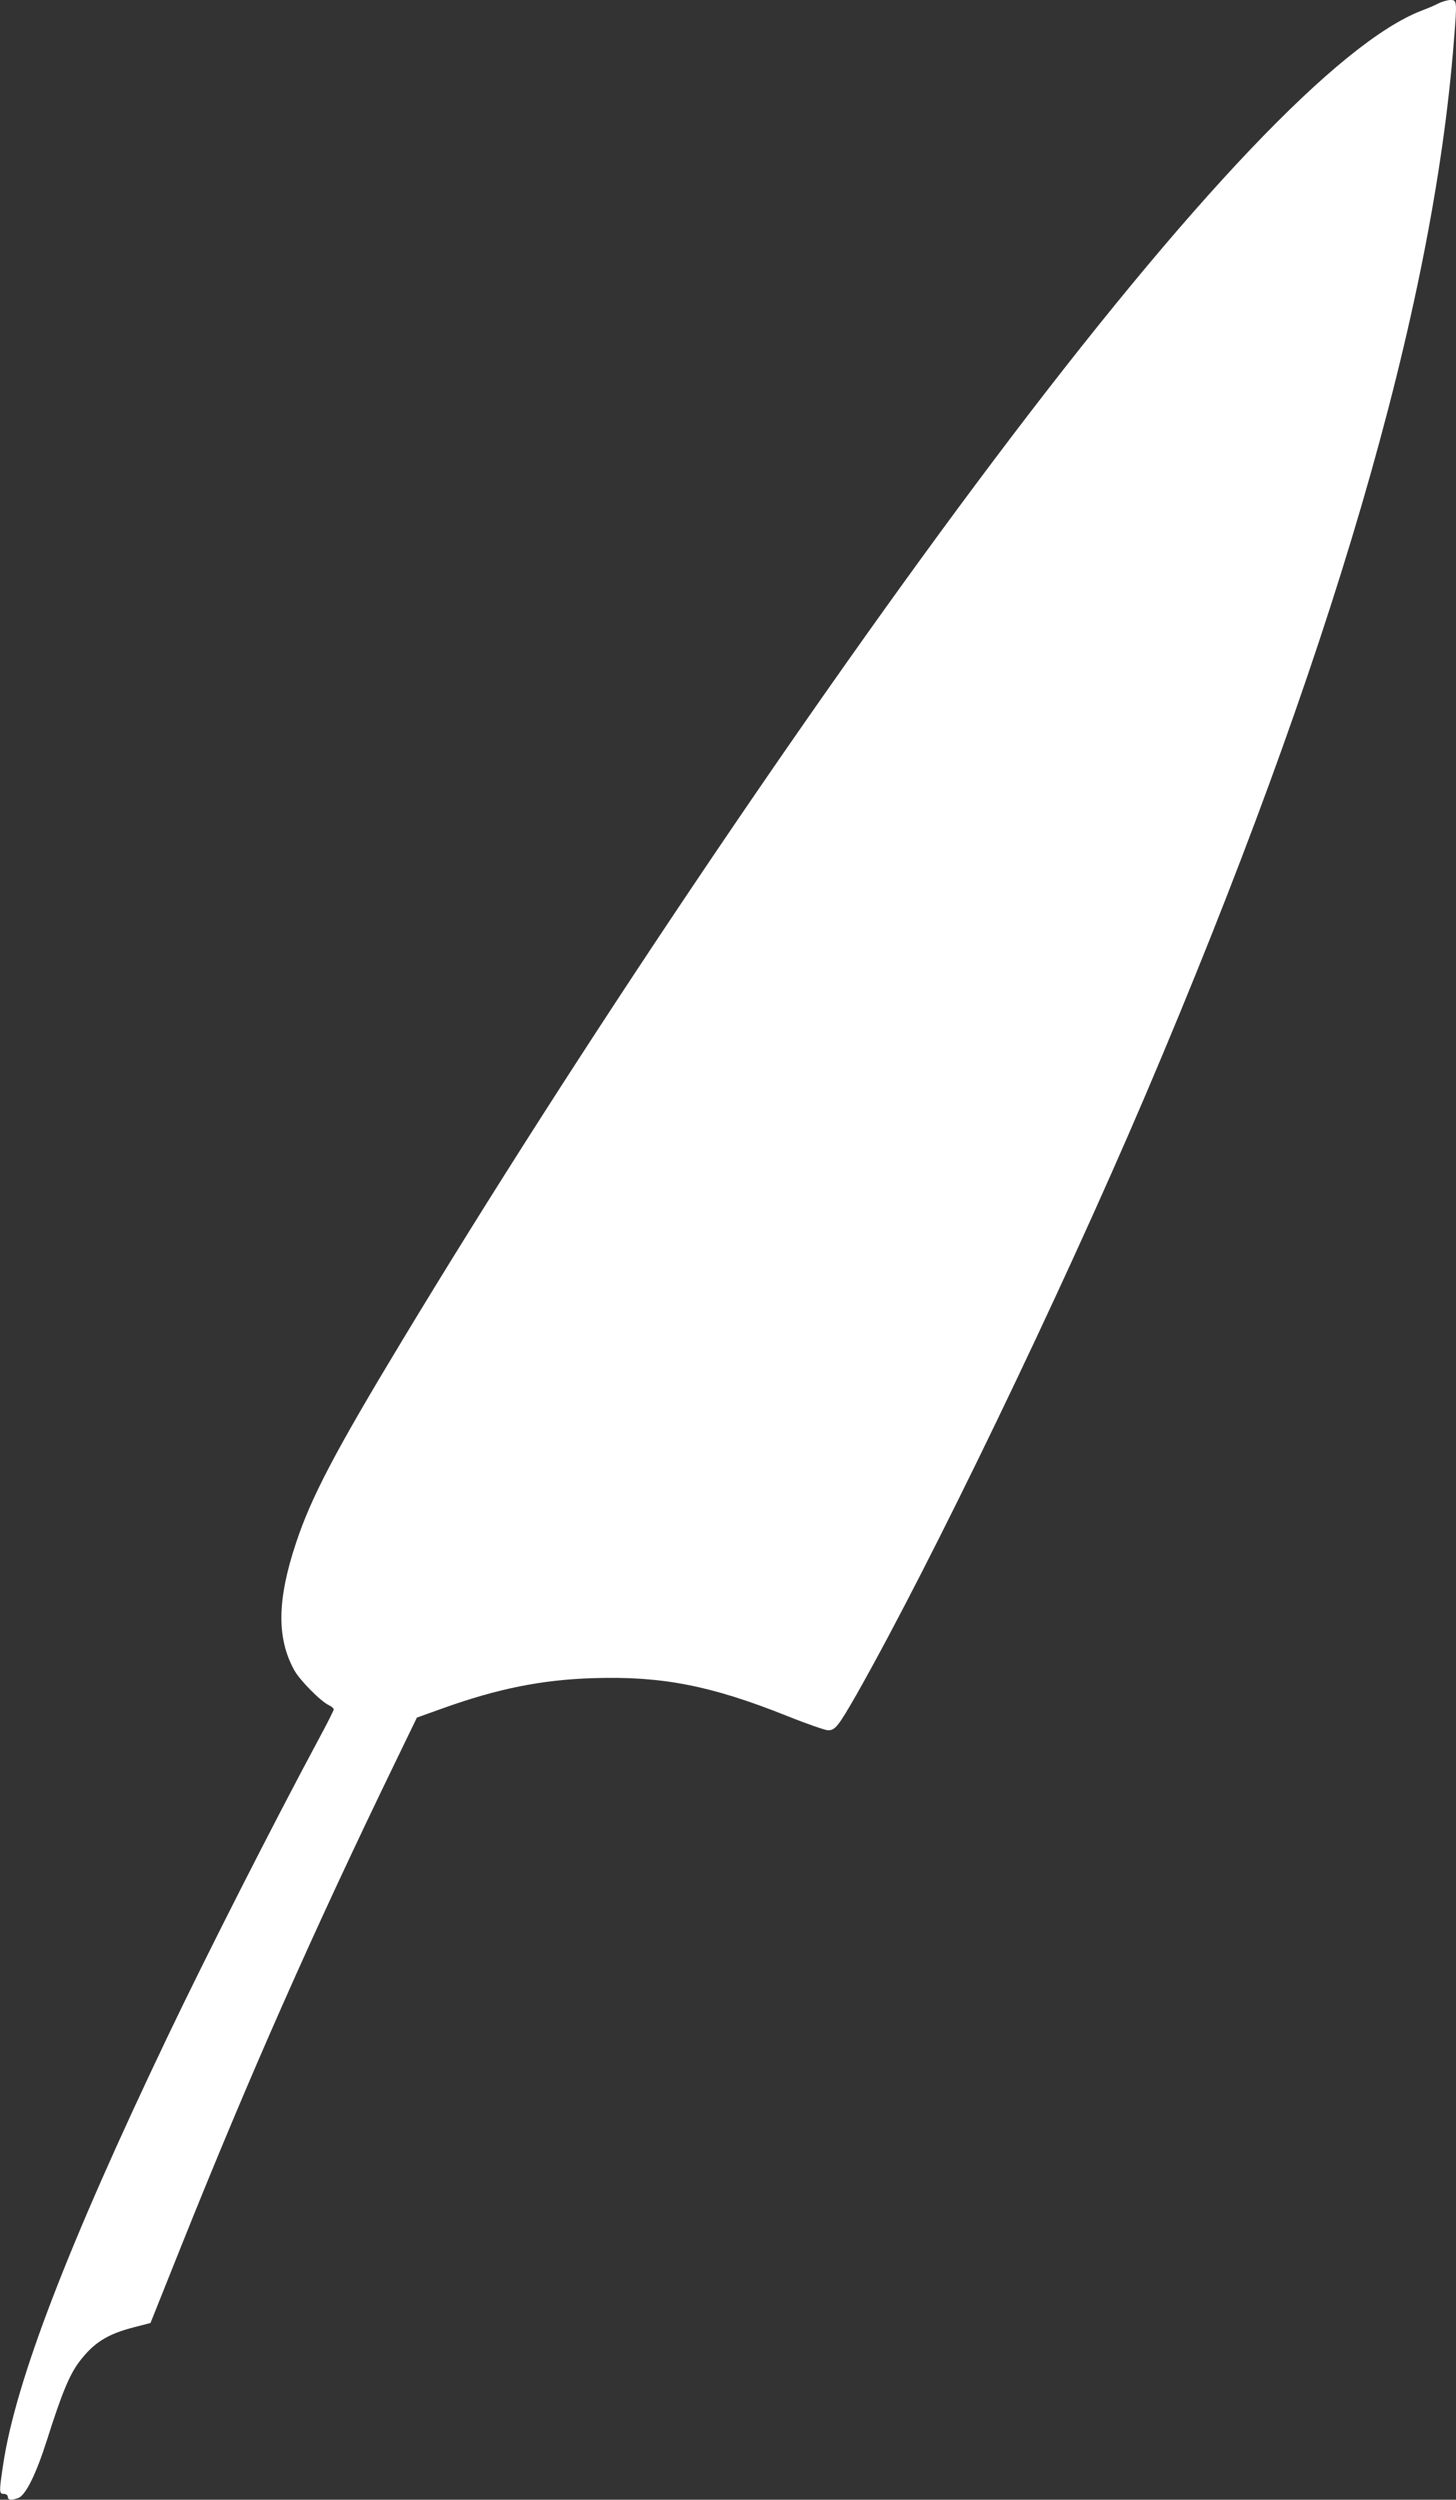 <?xml version="1.0" standalone="no"?>
<!DOCTYPE svg PUBLIC "-//W3C//DTD SVG 20010904//EN"
 "http://www.w3.org/TR/2001/REC-SVG-20010904/DTD/svg10.dtd">
<svg version="1.0" xmlns="http://www.w3.org/2000/svg"
 width="746pt" height="1280pt" viewBox="0 0 746 1280"
 preserveAspectRatio="xMidYMid meet">
<rect x="0" y="0" width="746" height="1280" fill="#333333" stroke="none"/>
<g transform="translate(0,1280) scale(0.1,-0.1)"
fill="#ffffff" stroke="none">
<path d="M7369 12782 c-19 -10 -57 -26 -84 -36 -423 -162 -1187 -965 -2198
-2309 -944 -1254 -2143 -3038 -3025 -4499 -344 -569 -468 -805 -545 -1038 -97
-290 -100 -487 -10 -651 28 -52 137 -162 179 -181 13 -6 24 -16 24 -21 0 -5
-35 -75 -79 -156 -230 -428 -574 -1104 -773 -1521 -511 -1069 -779 -1767 -842
-2191 -21 -139 -21 -149 4 -149 11 0 20 -7 20 -15 0 -17 18 -19 54 -6 38 15
91 122 147 298 75 236 114 331 164 398 74 98 144 143 281 178 l85 22 158 395
c346 864 672 1602 1098 2480 l109 225 131 47 c282 101 508 147 775 155 349 11
601 -38 989 -193 102 -41 198 -74 212 -74 36 0 52 20 146 184 384 678 1041
2040 1481 3071 949 2227 1471 4010 1579 5394 17 207 16 211 -17 211 -15 0 -43
-8 -63 -18z"/>
</g>
</svg>
